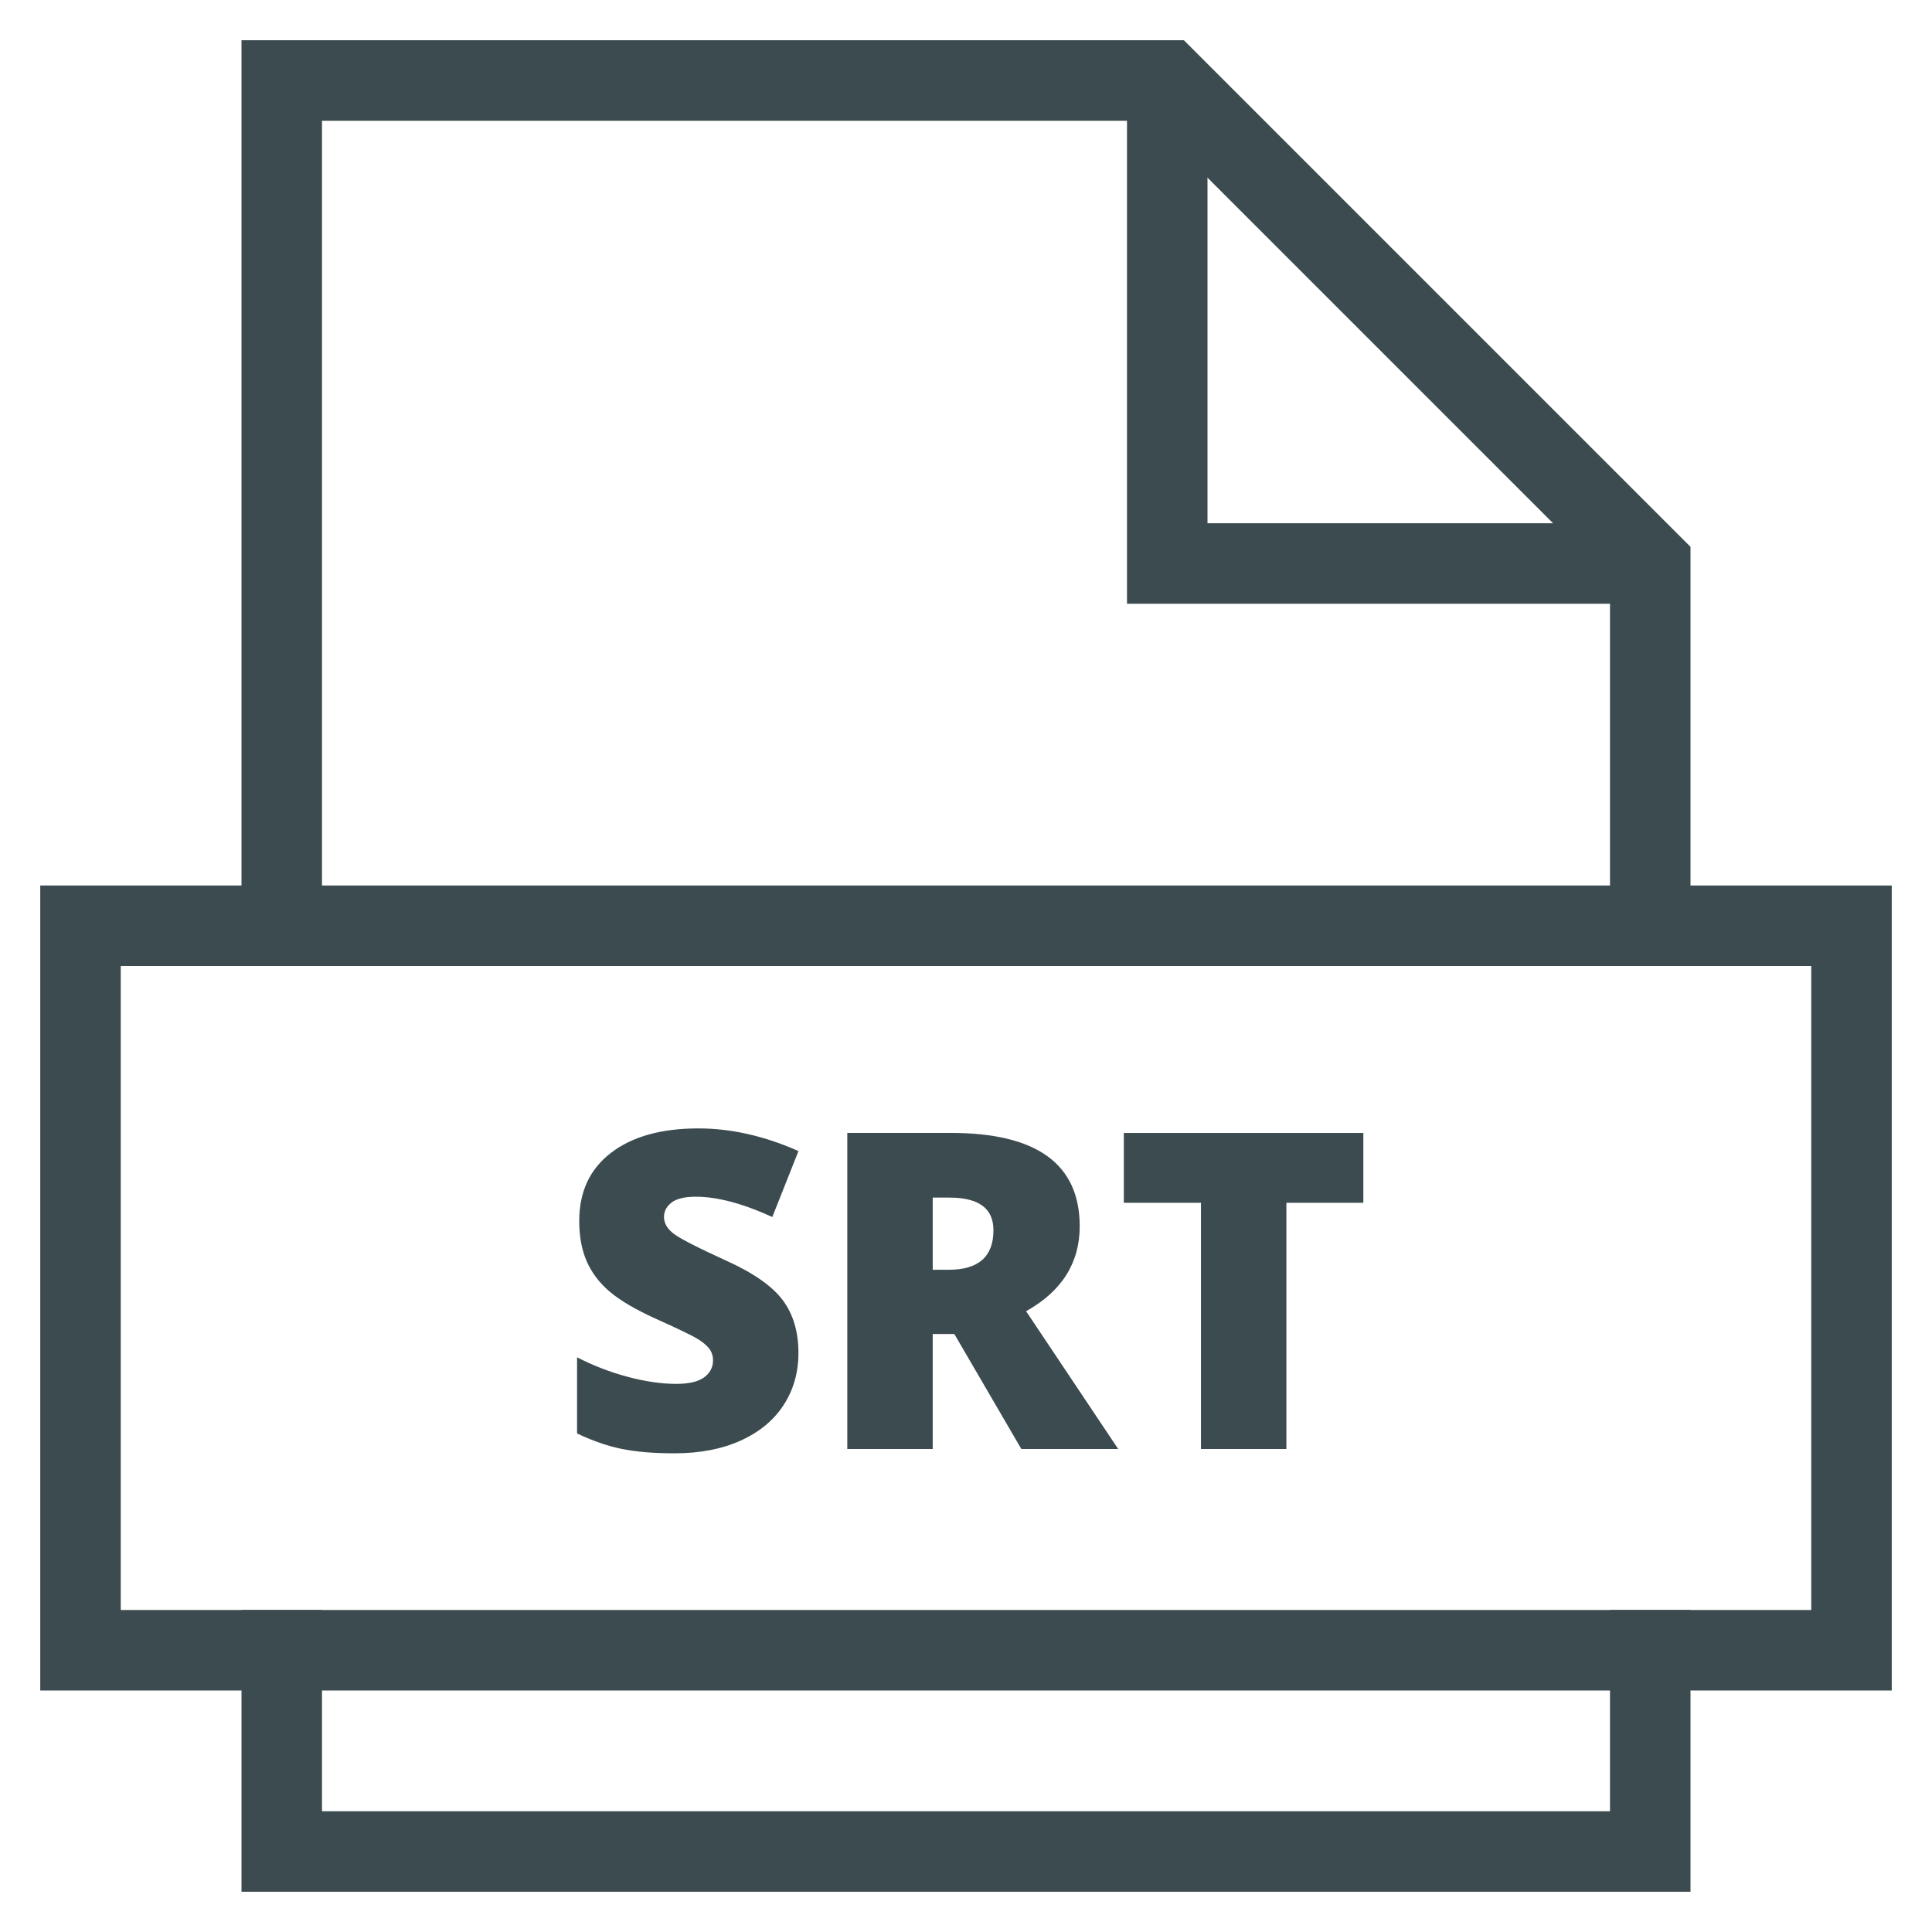 <svg xmlns="http://www.w3.org/2000/svg" xmlns:xlink="http://www.w3.org/1999/xlink" x="0px" y="0px" viewBox="0 0 48 48" width="48" height="48"><g class="nc-icon-wrapper" fill="#3c4b4f"><path data-color="color-2" data-stroke="none" fill="#3c4b4f" d="M19.837,33.615c0,0.487-0.124,0.919-0.371,1.297s-0.604,0.672-1.069,0.881 c-0.465,0.21-1.012,0.314-1.638,0.314c-0.523,0-0.961-0.037-1.316-0.11s-0.723-0.201-1.106-0.384v-1.891 c0.405,0.208,0.825,0.37,1.262,0.486s0.838,0.174,1.203,0.174c0.315,0,0.546-0.054,0.693-0.163s0.22-0.25,0.22-0.422 c0-0.107-0.03-0.201-0.088-0.282c-0.06-0.08-0.154-0.162-0.285-0.244c-0.13-0.082-0.479-0.251-1.044-0.505 c-0.512-0.232-0.896-0.458-1.152-0.677c-0.256-0.219-0.446-0.469-0.569-0.752c-0.124-0.283-0.186-0.617-0.186-1.004 c0-0.724,0.263-1.288,0.79-1.692s1.25-0.606,2.17-0.606c0.813,0,1.642,0.188,2.487,0.563l-0.65,1.638 c-0.734-0.336-1.368-0.504-1.901-0.504c-0.276,0-0.476,0.048-0.602,0.145s-0.188,0.217-0.188,0.359c0,0.154,0.08,0.292,0.239,0.414 c0.159,0.122,0.591,0.344,1.297,0.666c0.677,0.305,1.146,0.631,1.41,0.98C19.706,32.646,19.837,33.085,19.837,33.615z"></path> <path data-color="color-2" data-stroke="none" fill="#3c4b4f" d="M23.173,33.143V36h-2.122v-7.853h2.573c2.134,0,3.201,0.773,3.201,2.32 c0,0.909-0.444,1.613-1.332,2.11L27.781,36h-2.406l-1.665-2.857H23.173z M23.173,31.547h0.397c0.741,0,1.112-0.327,1.112-0.982 c0-0.541-0.363-0.811-1.09-0.811h-0.419V31.547z"></path> <path data-color="color-2" data-stroke="none" fill="#3c4b4f" d="M31.96,36h-2.122v-6.117h-1.917v-1.735h5.951v1.735H31.96V36z"></path> <polyline data-cap="butt" fill="none" stroke="#3c4b4f" stroke-width="2" stroke-miterlimit="10" points="29,2 29,14 41,14 " stroke-linecap="butt"></polyline> <polyline fill="none" stroke="#3c4b4f" stroke-width="2" stroke-linecap="square" stroke-miterlimit="10" points="41,23 41,14 29,2 7,2 7,23 " stroke-linejoin="miter"></polyline> <polyline fill="none" stroke="#3c4b4f" stroke-width="2" stroke-linecap="square" stroke-miterlimit="10" points="7,41 7,46 41,46 41,41 " stroke-linejoin="miter"></polyline> <rect x="2" y="23" fill="none" stroke="#3c4b4f" stroke-width="2" stroke-linecap="square" stroke-miterlimit="10" width="44" height="18" stroke-linejoin="miter"></rect></g></svg>